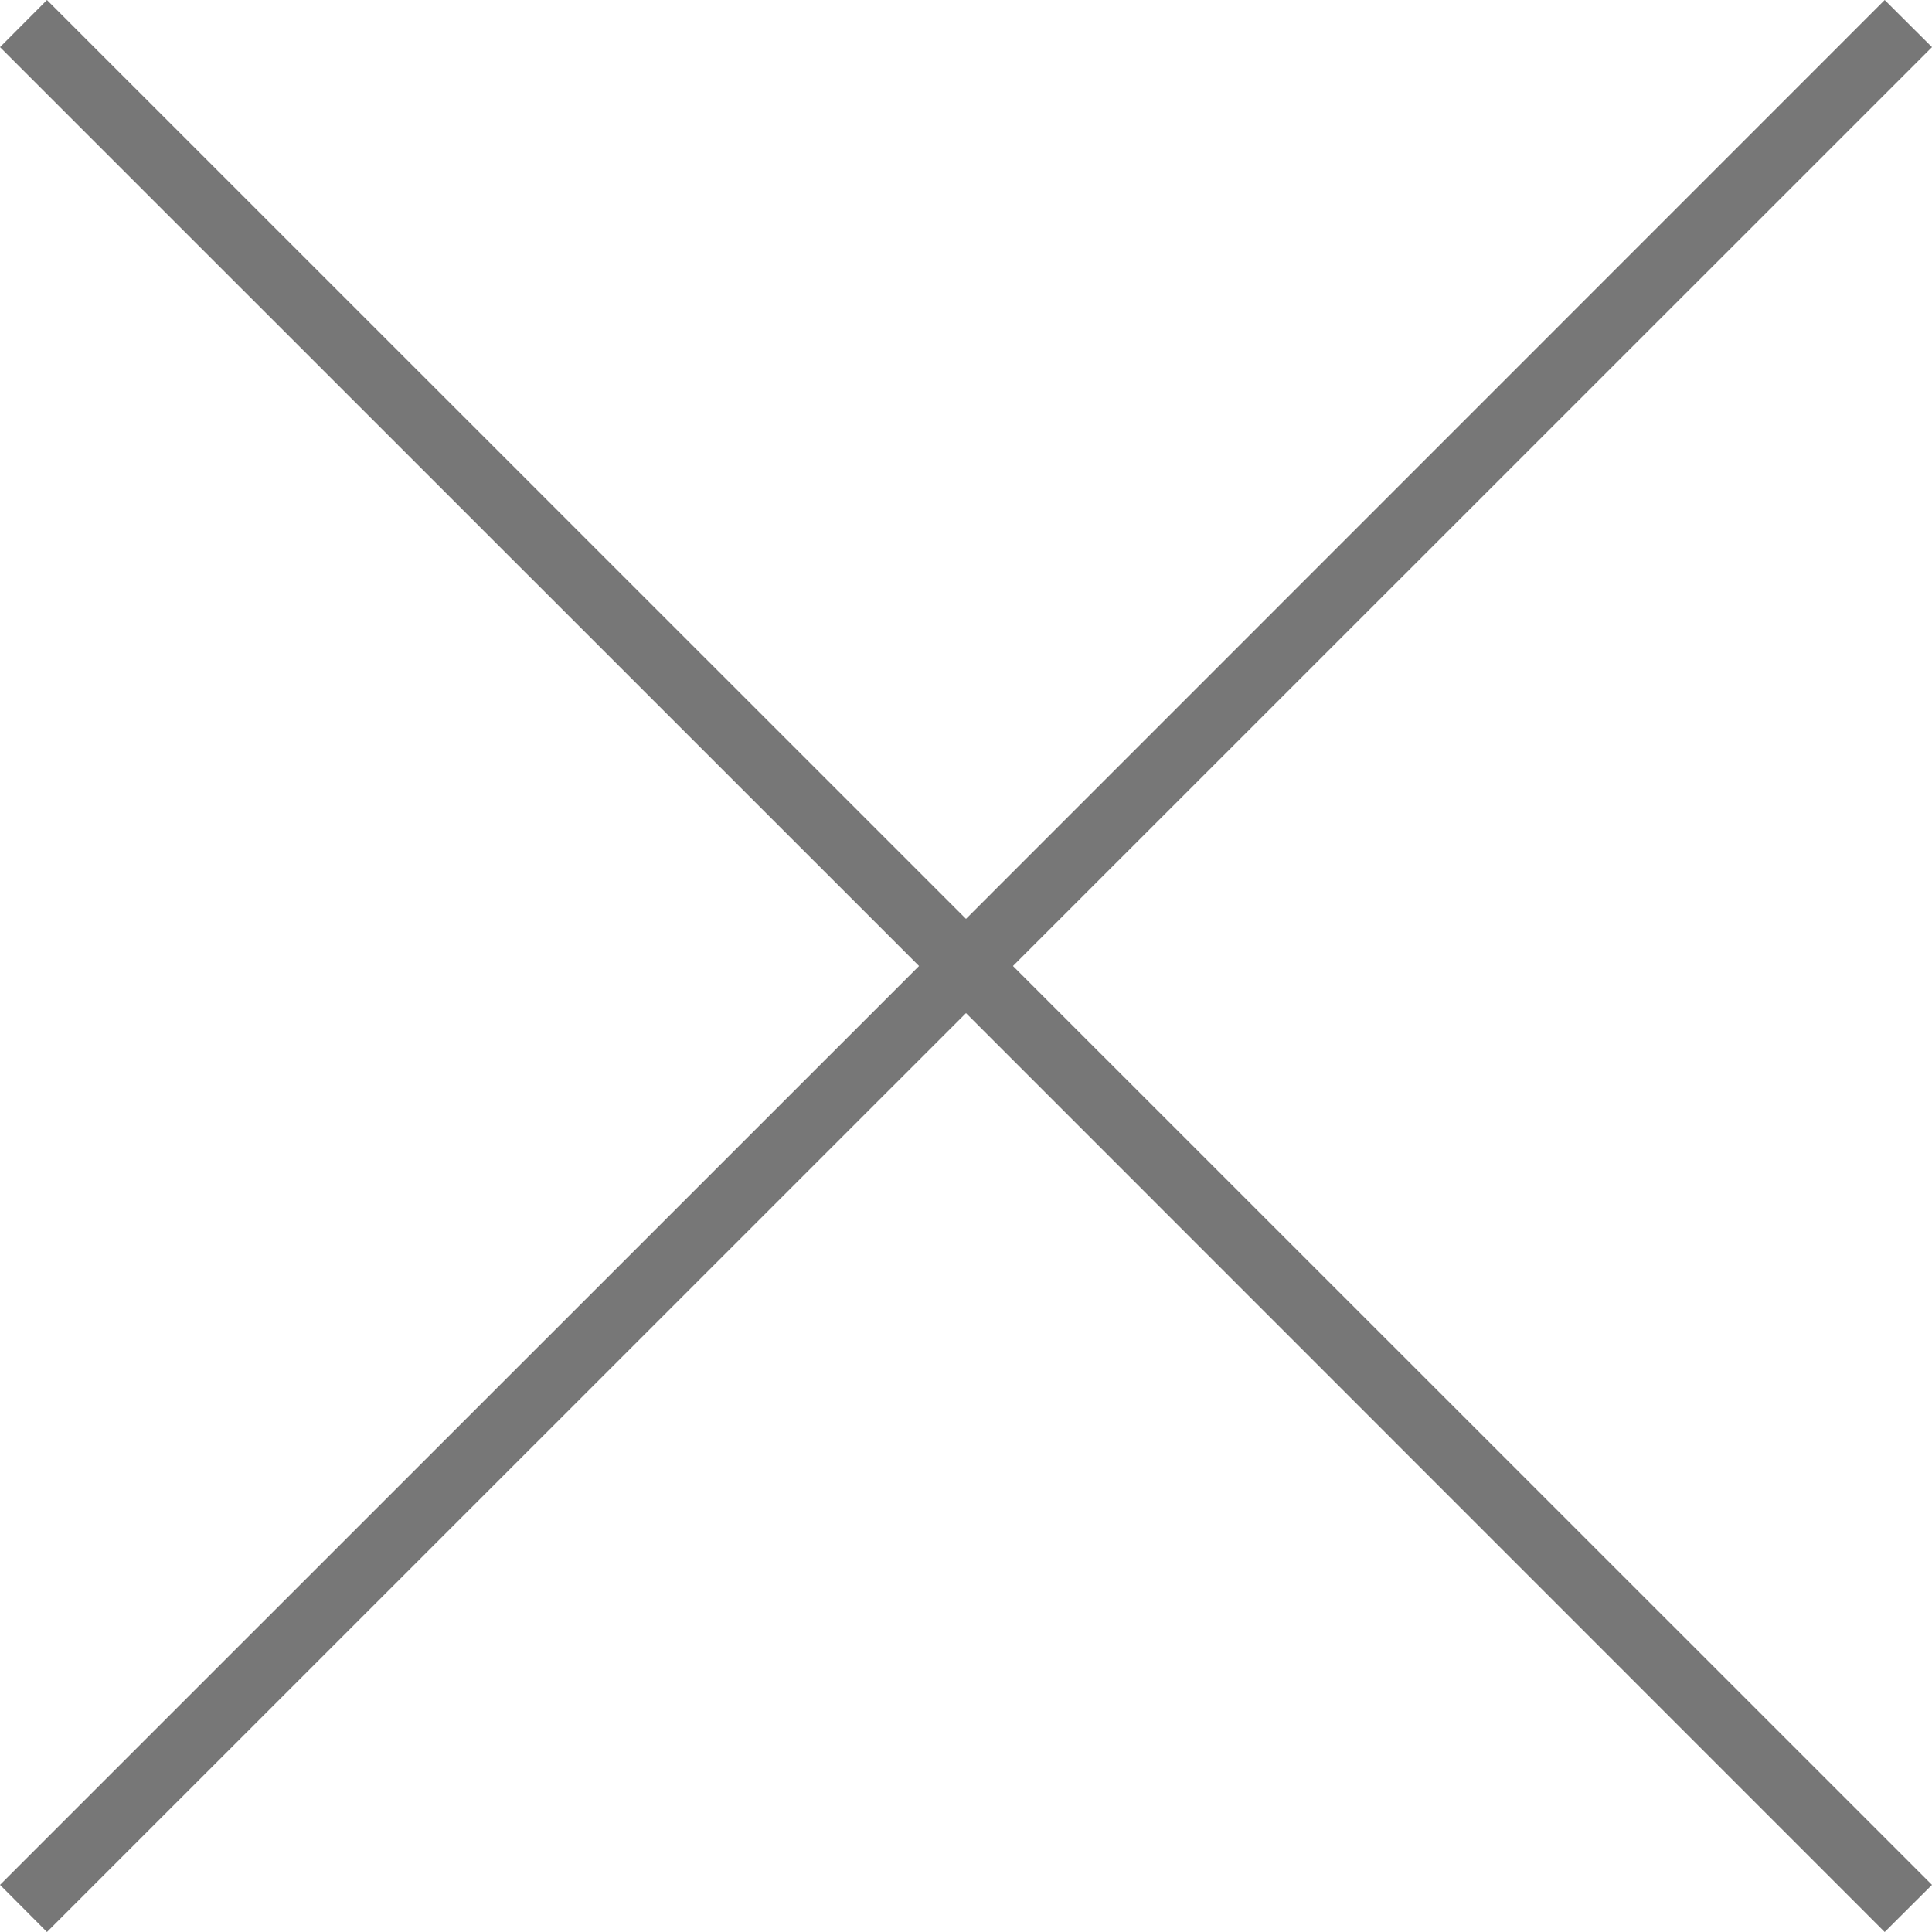 <svg xmlns="http://www.w3.org/2000/svg" width="58" height="58" viewBox="0 0 58 58">
  <defs>
    <style>
      .cls-1 {
        fill: #777;
        fill-rule: evenodd;
      }
    </style>
  </defs>
  <path id="kakeru.svg" class="cls-1" d="M1530,321.415L1528.58,320,1501,347.585,1473.41,320l-1.41,1.415L1499.59,349,1472,376.585l1.41,1.415L1501,350.414,1528.58,378l1.42-1.415L1502.41,349Z" transform="translate(-1472 -320)"/>
</svg>
